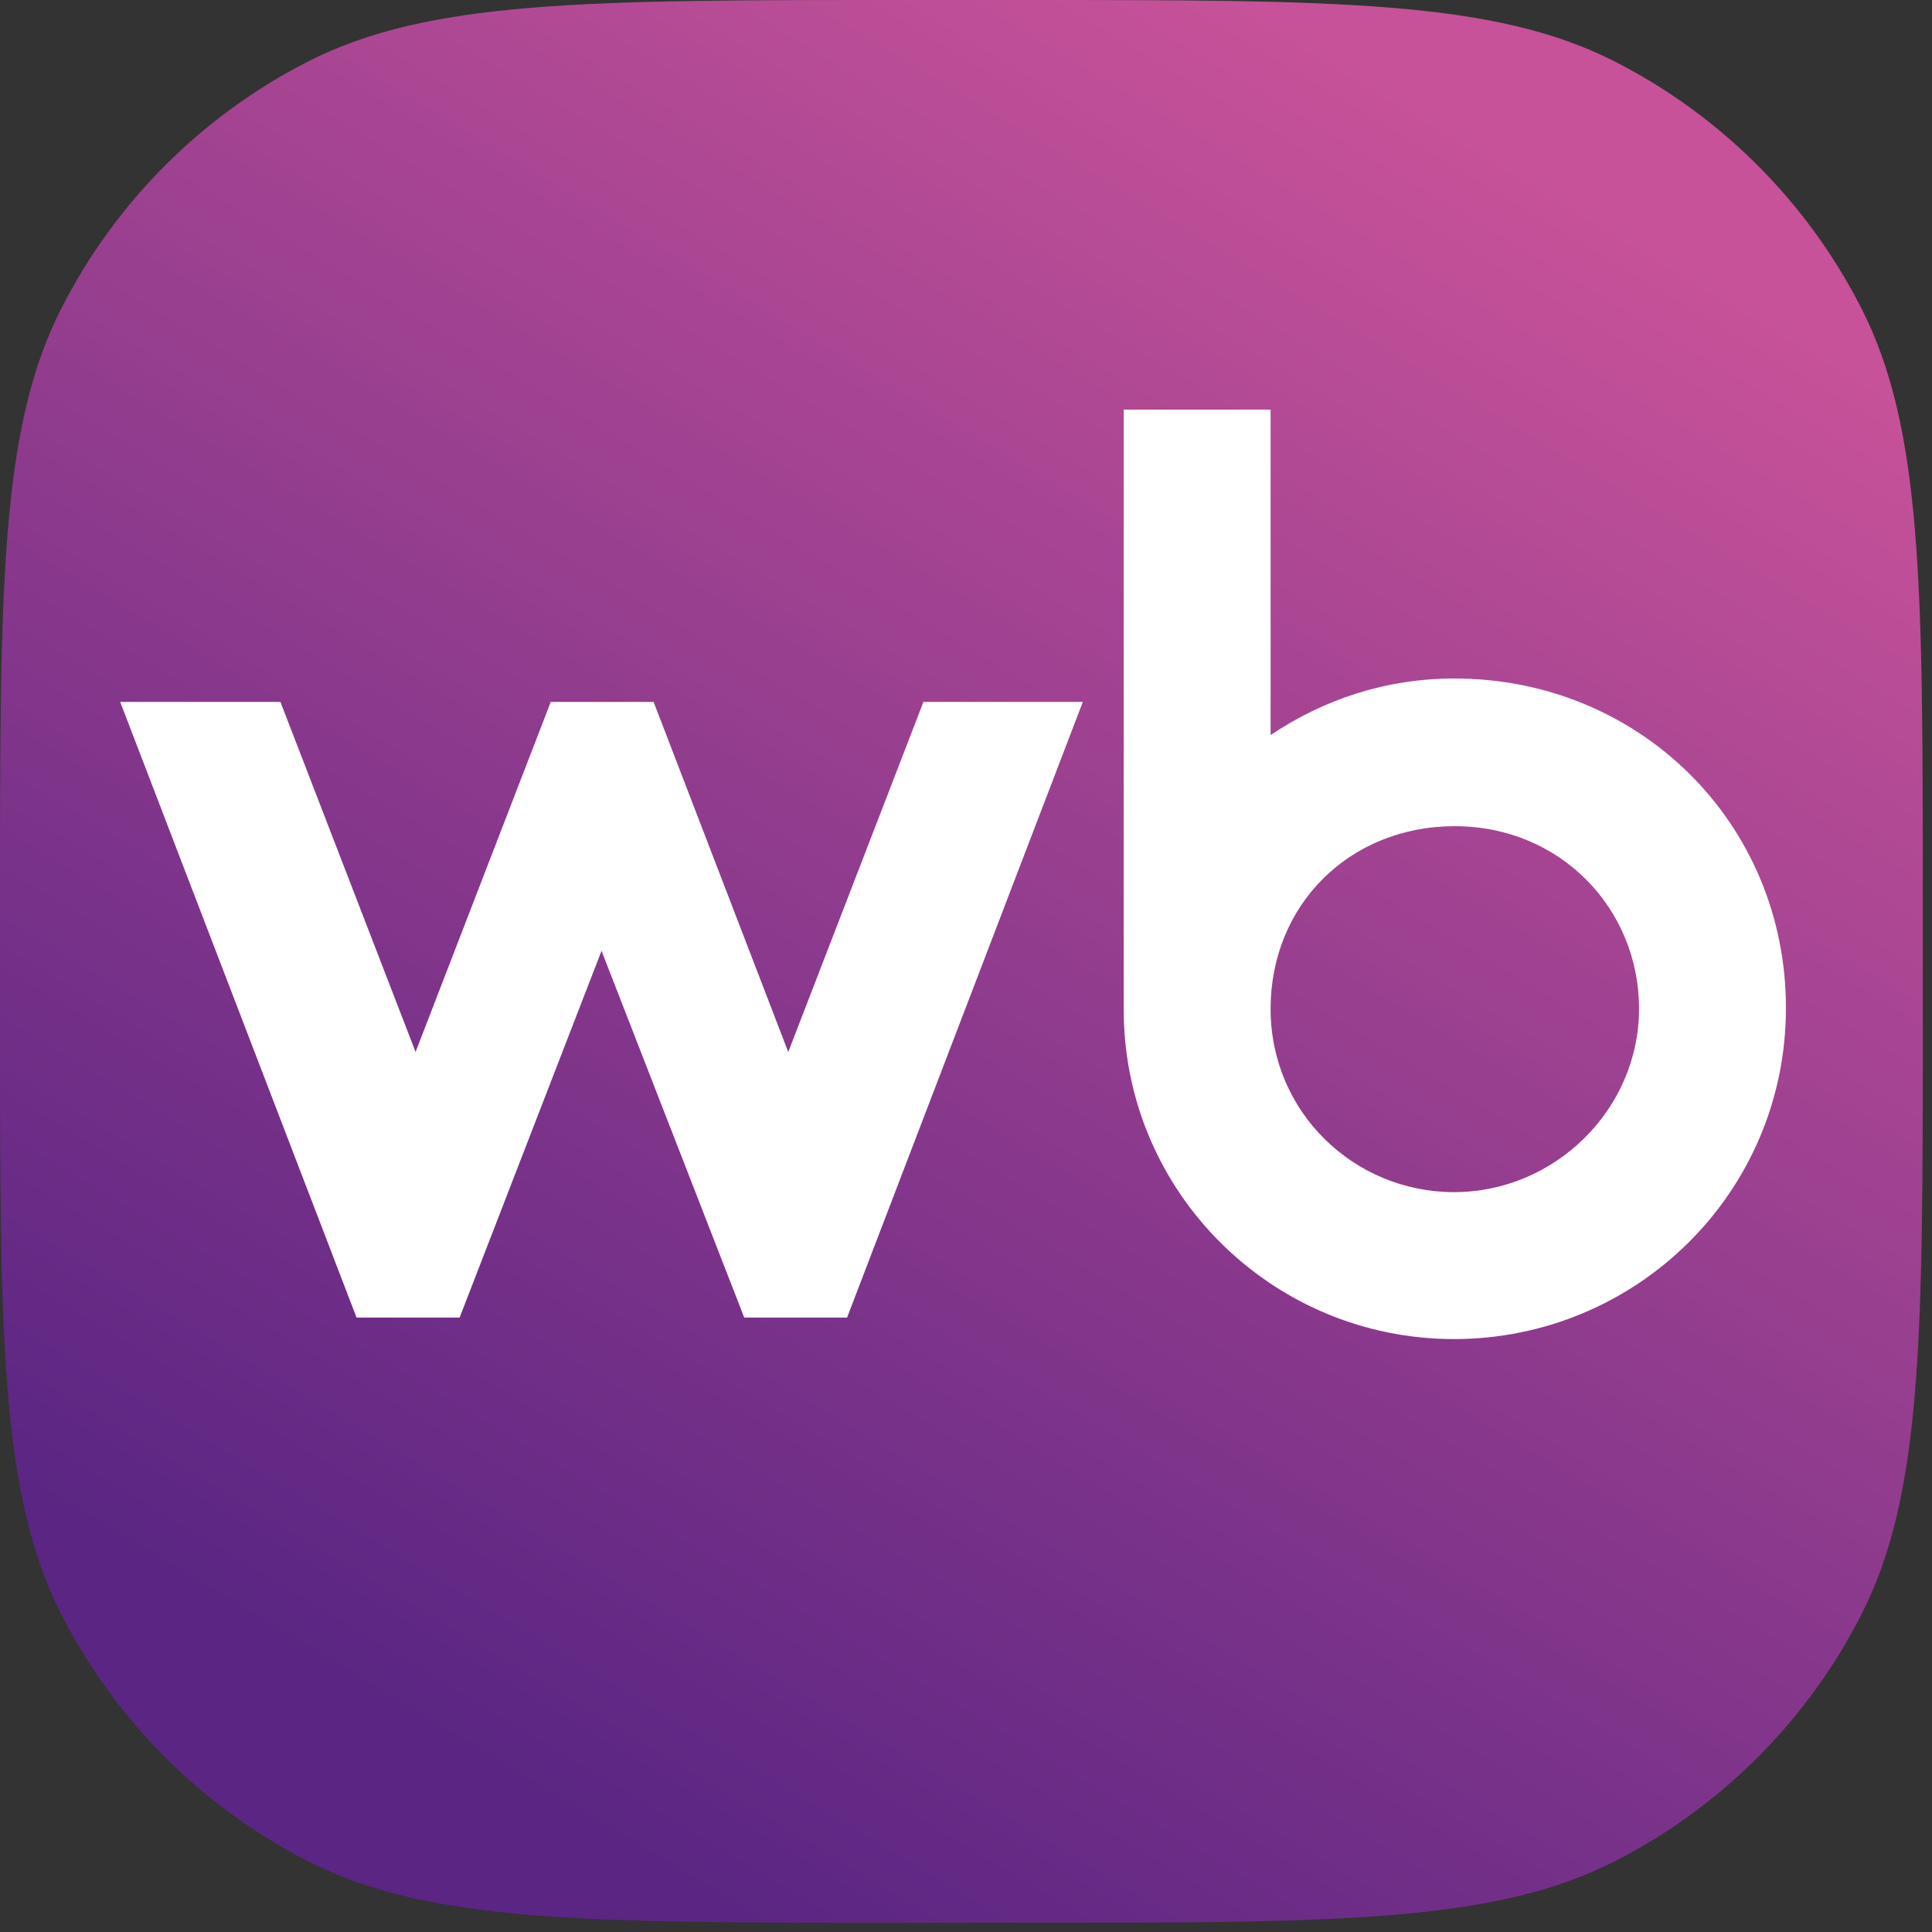 <?xml version="1.0" encoding="UTF-8"?> <svg xmlns="http://www.w3.org/2000/svg" width="68" height="68" viewBox="0 0 68 68" fill="none"><rect x="0" y="0" width="68" height="68" fill="#333333" stroke="none"/><path fill-rule="evenodd" clip-rule="evenodd" d="M0 31.774C0 20.648 0 15.089 2.166 10.84C4.069 7.108 7.108 4.069 10.84 2.166C15.089 0 20.648 0 31.774 0H35.902C47.028 0 52.586 0 56.836 2.166C60.568 4.069 63.607 7.108 65.509 10.84C67.676 15.089 67.676 20.648 67.676 31.774V35.902C67.676 47.028 67.676 52.586 65.509 56.836C63.607 60.568 60.568 63.607 56.836 65.509C52.586 67.676 47.028 67.676 35.902 67.676H31.774C20.648 67.676 15.089 67.676 10.84 65.509C7.108 63.607 4.069 60.568 2.166 56.836C0 52.586 0 47.028 0 35.902V31.774Z" fill="url(#paint0_linear_9_117)"></path><path fill-rule="evenodd" clip-rule="evenodd" d="M51.204 23.88C48.78 23.88 46.592 24.616 44.721 25.872V14.417H39.551V35.535C39.551 41.961 44.778 47.131 51.176 47.131C57.574 47.131 62.859 41.99 62.859 35.477C62.859 28.965 57.689 23.882 51.204 23.882V23.88ZM27.743 37.025L23.005 24.705H19.385L14.627 37.025L9.87 24.705H4.23L12.55 46.375H16.177L21.172 33.466L26.195 46.375H29.814L38.112 24.705H32.502L27.745 37.025H27.743ZM51.176 41.959C47.673 41.959 44.721 39.161 44.721 35.505C44.721 31.849 47.498 29.079 51.204 29.079C54.91 29.079 57.689 31.972 57.689 35.505C57.689 39.038 54.735 41.959 51.176 41.959Z" fill="white"></path><defs><linearGradient id="paint0_linear_9_117" x1="16.653" y1="62.48" x2="51.573" y2="4.279" gradientUnits="userSpaceOnUse"><stop stop-color="#5A2583"></stop><stop offset="1" stop-color="#C75299"></stop></linearGradient></defs></svg> 